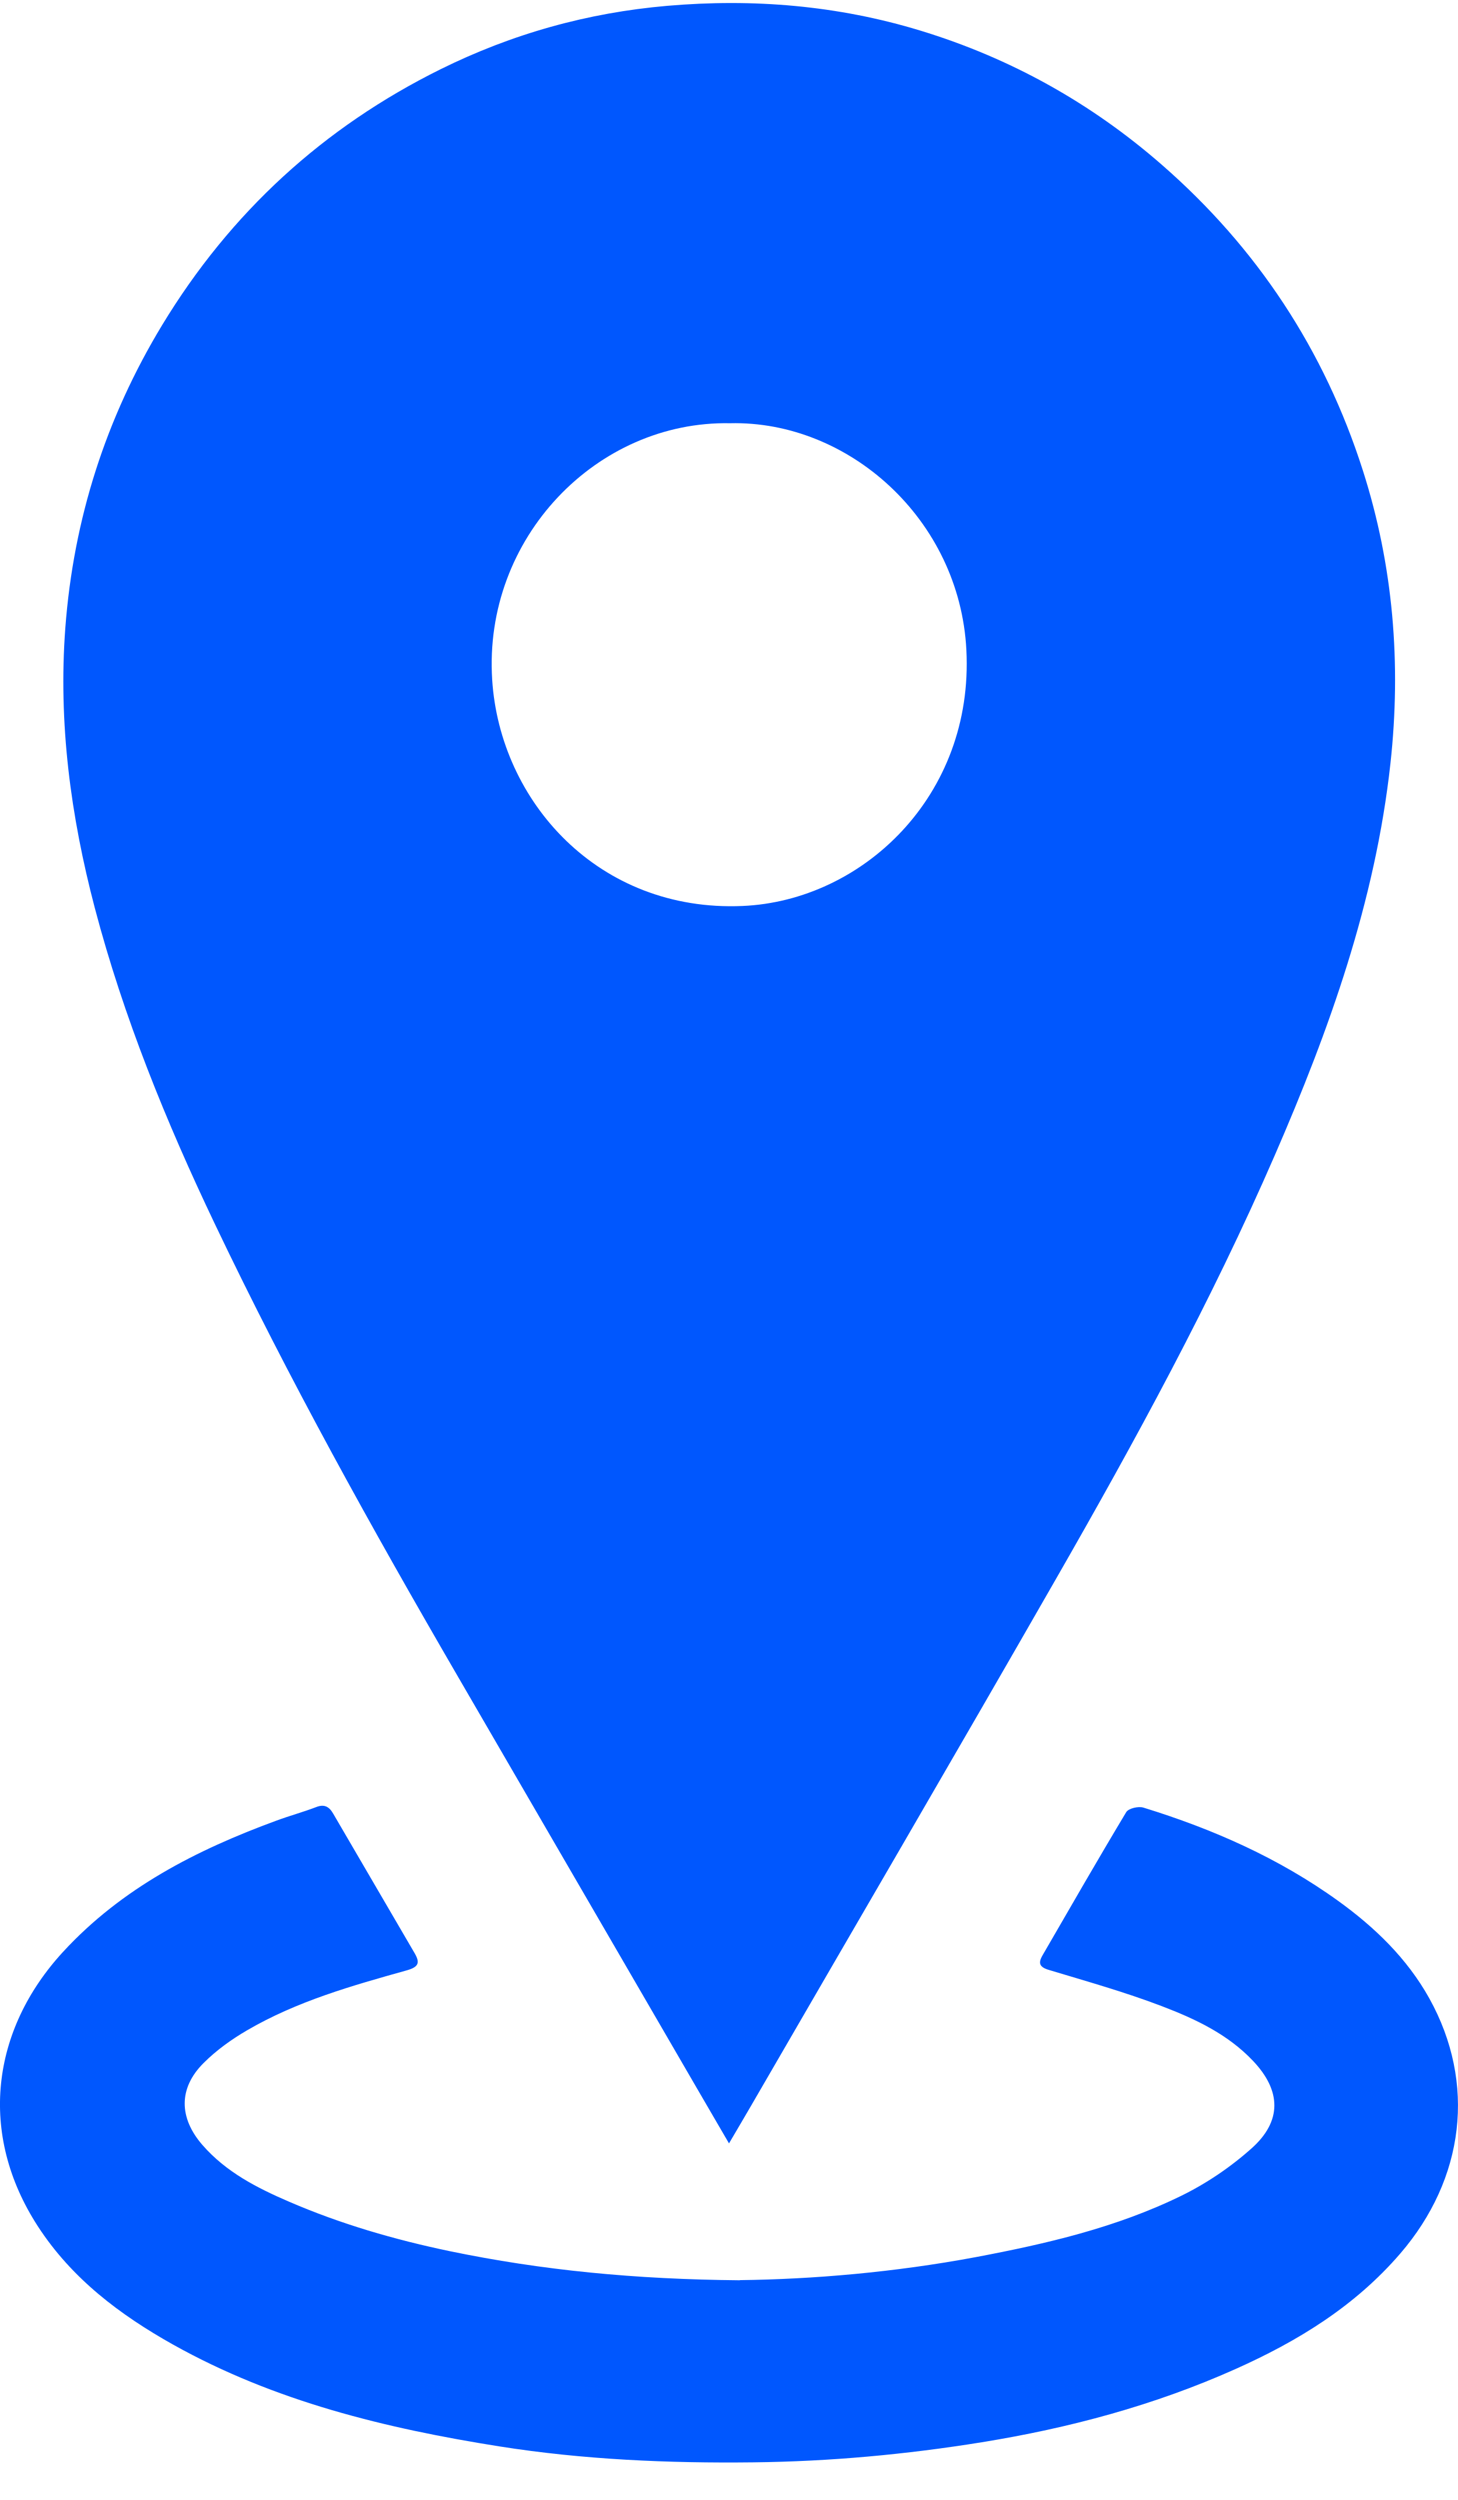<?xml version="1.0" encoding="UTF-8"?> <svg xmlns="http://www.w3.org/2000/svg" width="21" height="36" viewBox="0 0 21 36" fill="none"> <g clip-path="url(#clip0_13_122)"> <path d="M10.5 30.867C10.323 30.562 10.173 30.307 10.025 30.051C8.883 28.083 7.739 26.115 6.597 24.147C5.357 22.012 4.157 19.855 3.093 17.623C2.393 16.155 1.781 14.653 1.365 13.074C1.018 11.752 0.838 10.411 0.941 9.041C1.059 7.474 1.525 6.02 2.335 4.682C3.32 3.057 4.661 1.832 6.344 0.998C7.374 0.488 8.463 0.183 9.61 0.084C10.849 -0.023 12.066 0.078 13.257 0.441C14.552 0.836 15.714 1.481 16.74 2.378C18.105 3.57 19.075 5.038 19.63 6.776C20.068 8.146 20.184 9.556 20.027 10.994C19.809 12.98 19.148 14.826 18.362 16.635C17.446 18.743 16.348 20.753 15.209 22.739C13.755 25.276 12.28 27.8 10.815 30.33C10.723 30.489 10.629 30.647 10.5 30.867ZM10.516 6.095C8.596 6.058 6.959 7.747 7.089 9.788C7.2 11.539 8.619 13.136 10.694 13.047C12.423 12.973 14.028 11.46 13.919 9.359C13.822 7.476 12.219 6.055 10.516 6.095Z" fill="#0057FE"></path> <path d="M10.658 32.836C11.702 32.824 12.882 32.724 14.053 32.505C15.071 32.313 16.076 32.08 17.011 31.623C17.374 31.446 17.721 31.211 18.023 30.942C18.468 30.548 18.455 30.108 18.048 29.679C17.682 29.292 17.212 29.073 16.735 28.891C16.204 28.688 15.655 28.534 15.111 28.37C14.974 28.33 14.949 28.274 15.015 28.16C15.414 27.471 15.811 26.78 16.221 26.097C16.254 26.042 16.396 26.009 16.468 26.031C17.467 26.339 18.417 26.757 19.273 27.374C19.799 27.753 20.265 28.201 20.586 28.777C21.265 29.998 21.096 31.377 20.167 32.455C19.512 33.215 18.689 33.717 17.794 34.117C16.624 34.64 15.4 34.967 14.14 35.171C13.049 35.347 11.953 35.448 10.85 35.46C9.626 35.474 8.405 35.422 7.196 35.231C5.561 34.972 3.958 34.584 2.492 33.764C1.729 33.336 1.036 32.816 0.546 32.062C-0.319 30.729 -0.126 29.233 0.908 28.109C1.756 27.188 2.831 26.641 3.978 26.22C4.169 26.149 4.366 26.096 4.556 26.023C4.673 25.978 4.742 26.019 4.799 26.118C5.19 26.788 5.581 27.458 5.972 28.128C6.054 28.269 6.027 28.327 5.859 28.375C5.068 28.596 4.275 28.82 3.556 29.24C3.333 29.37 3.116 29.526 2.933 29.709C2.568 30.072 2.577 30.5 2.915 30.889C3.256 31.281 3.703 31.508 4.162 31.706C4.907 32.028 5.68 32.252 6.473 32.418C7.807 32.695 9.152 32.825 10.656 32.838L10.658 32.836Z" fill="#0057FE"></path> </g> <defs> <clipPath id="clip0_13_122"> <rect width="21" height="35.419" fill="white" transform="translate(0 0.043)"></rect> </clipPath> </defs> </svg> 